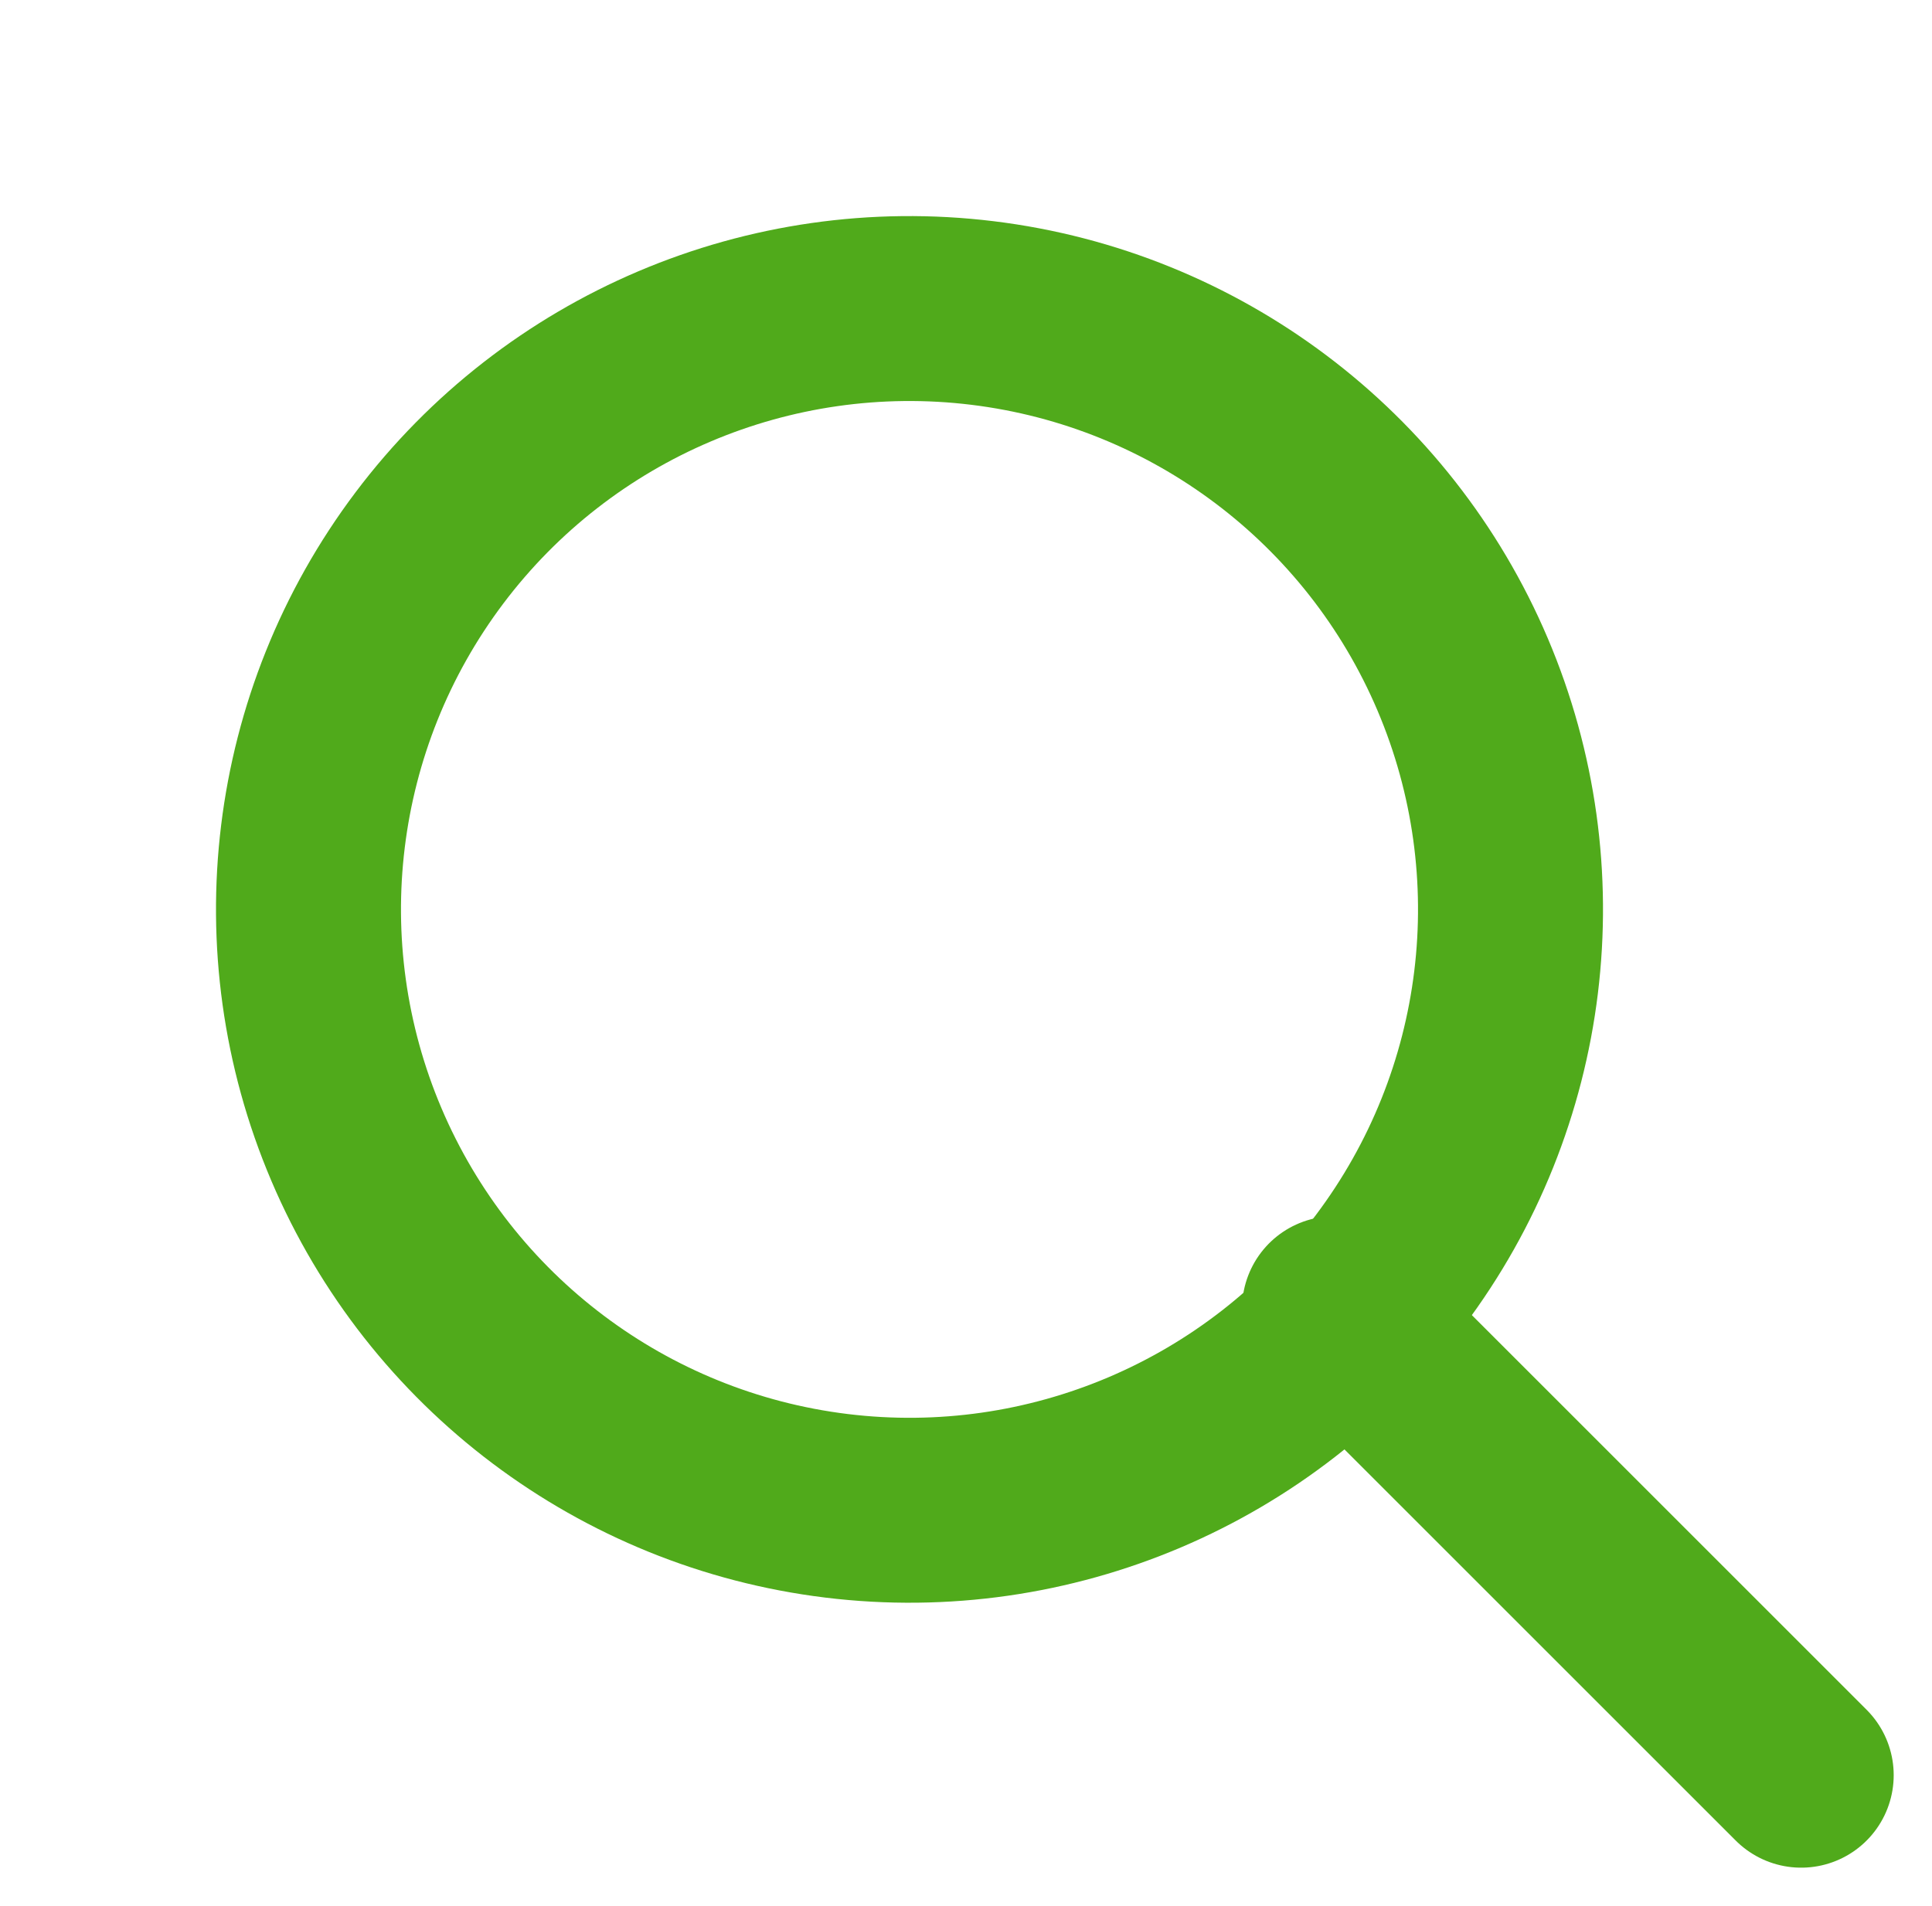 <svg xmlns="http://www.w3.org/2000/svg" width="20.881" height="20.606" fill="none" stroke-linejoin="round" stroke="#50aa1b" stroke-width="2" xmlns:v="https://vecta.io/nano"><circle cx="6.498" cy="6.498" r="6.498" transform="matrix(.92 -.391 .391 .92 1.311 6.394)"/><path stroke-linecap="round" d="M14.424 14.148l5.043 5.043"/></svg>